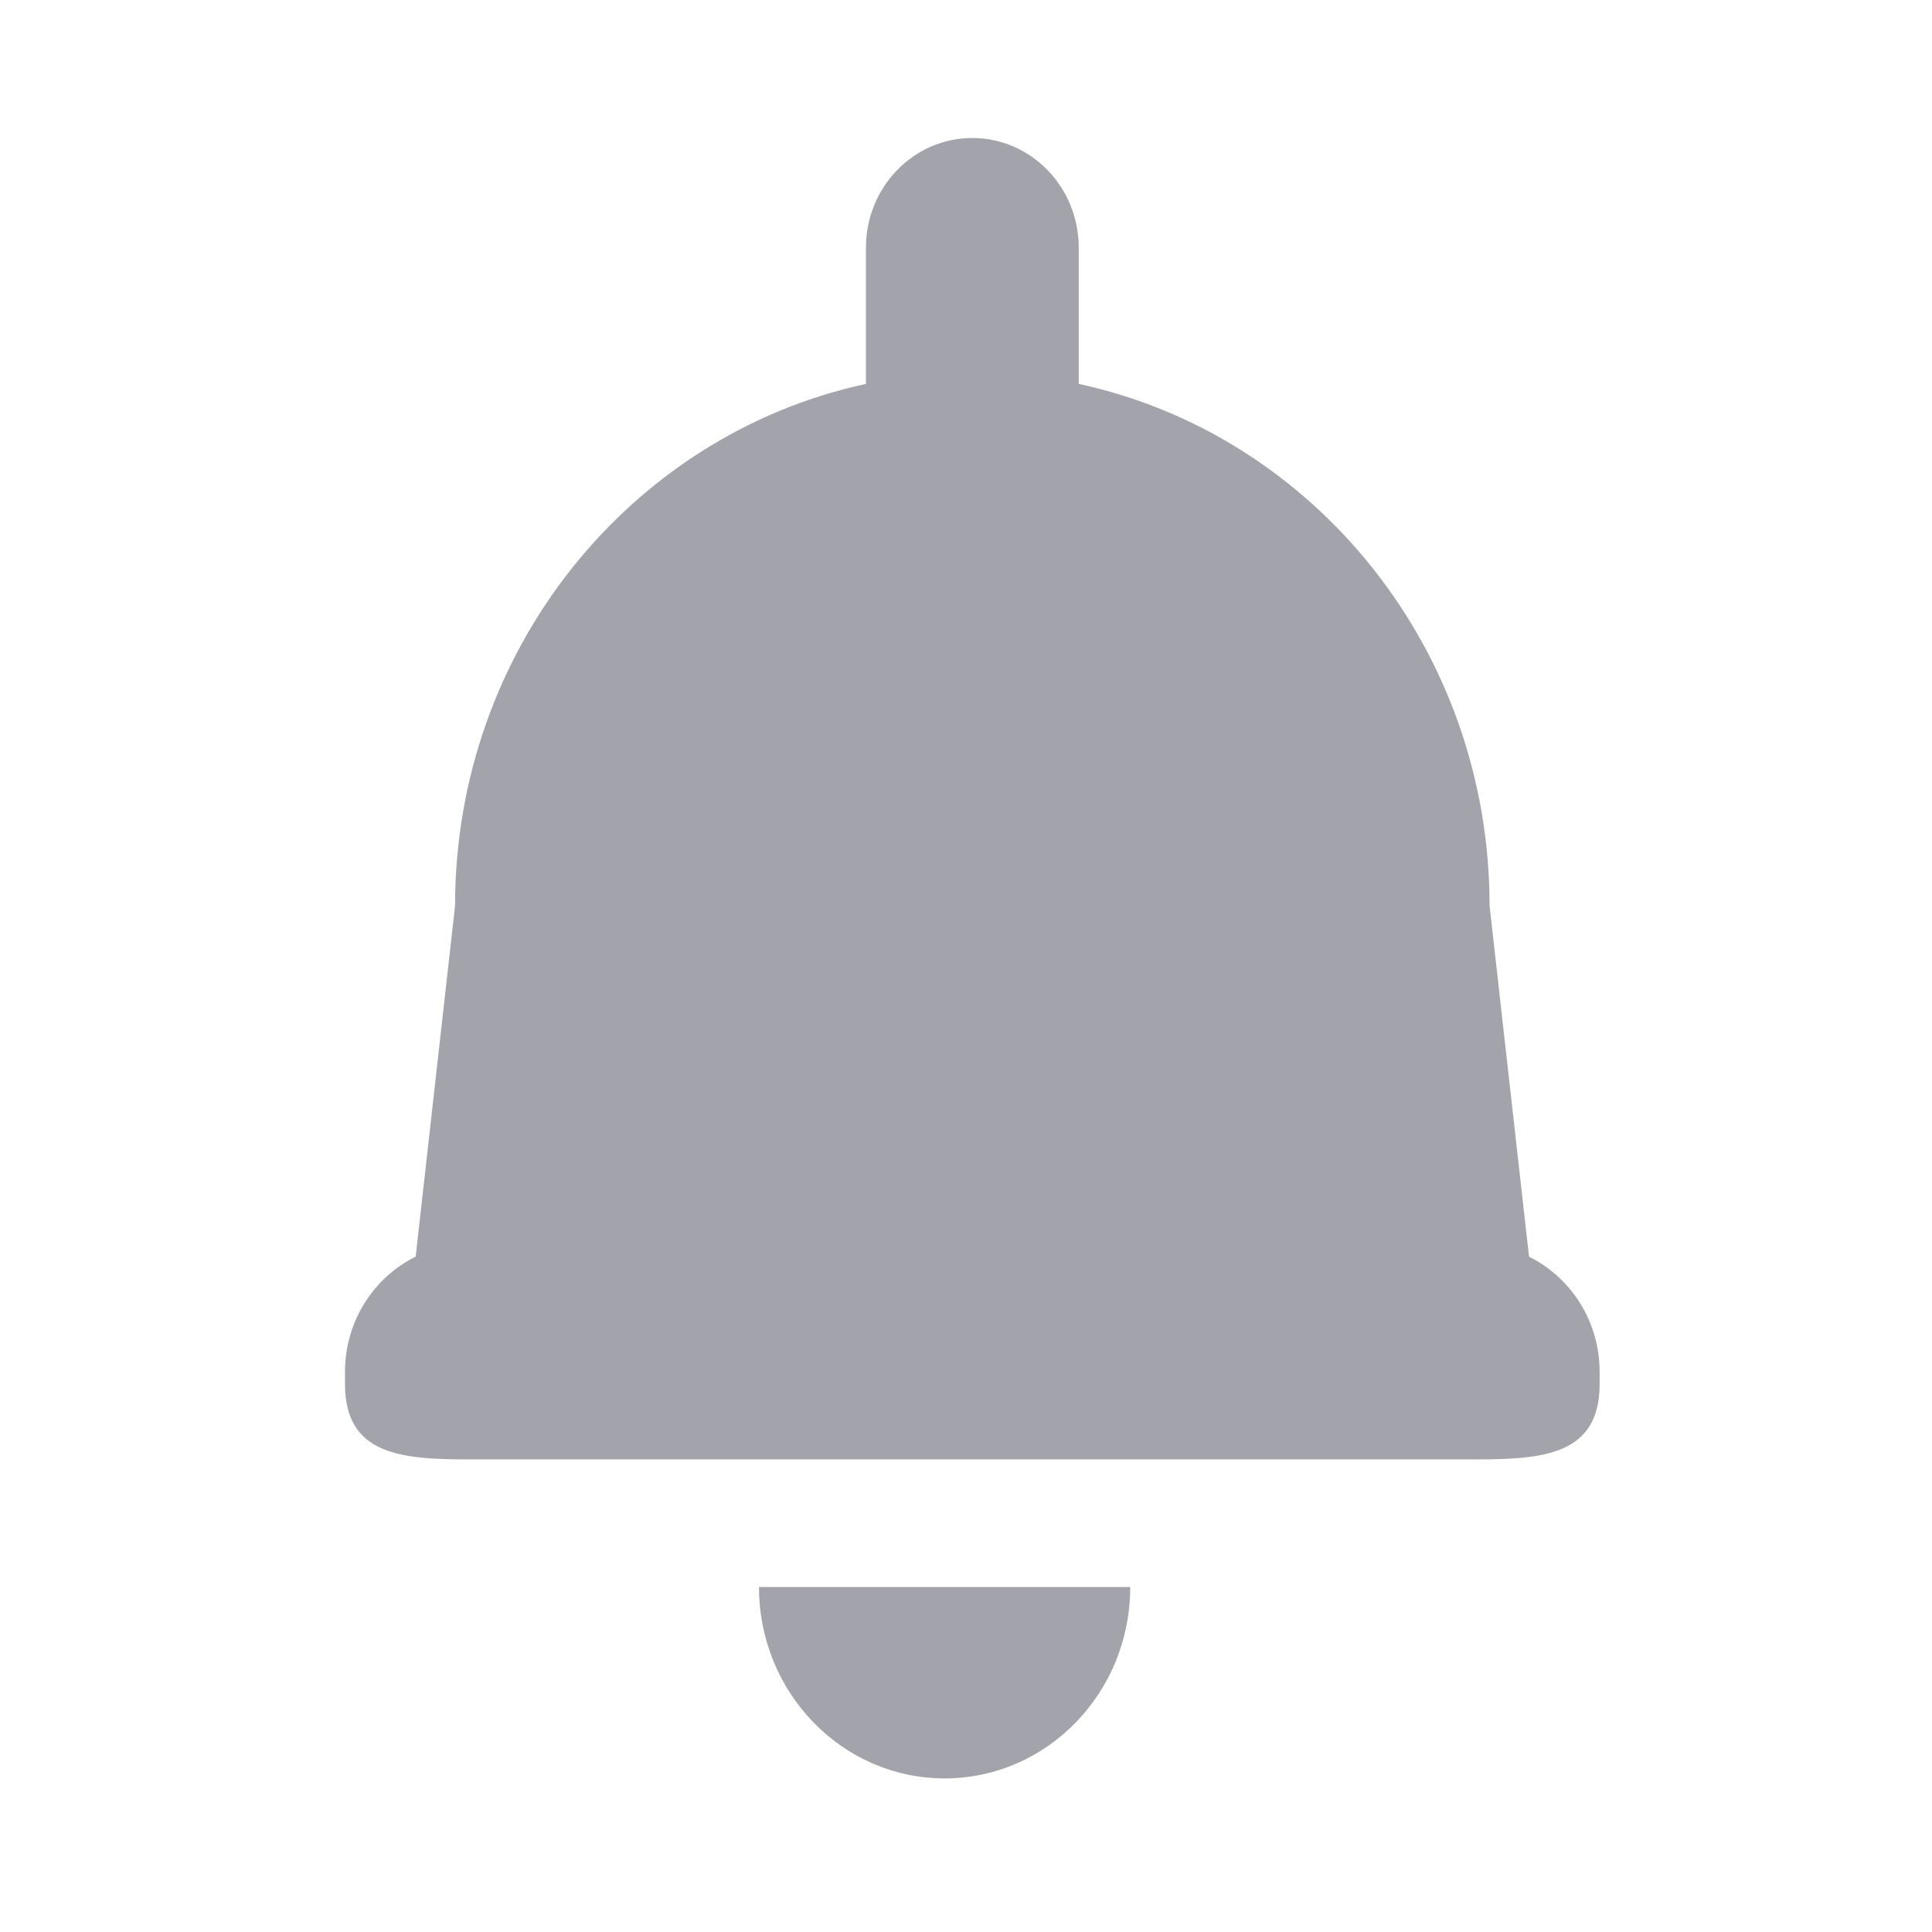 <svg xmlns="http://www.w3.org/2000/svg" width="28" height="28" viewBox="0 0 28 28">
    <path fill="#333645" fill-rule="evenodd" d="M13.69 25.774C12.206 25.774 11 24.532 11 23h5.38c.001 1.532-1.204 2.774-2.69 2.774zm9.493-5.716c0 1.025-.807 1.093-1.8 1.093H6.8c-.994 0-1.8-.068-1.8-1.093v-.177c0-.738.42-1.37 1.024-1.669l.571-5.085c0-3.723 2.555-6.83 5.955-7.563V3.589c0-.877.69-1.589 1.542-1.589.851 0 1.542.712 1.542 1.59v1.974c3.4.733 5.954 3.84 5.954 7.563l.572 5.086c.603.3 1.023.93 1.023 1.668v.177z" opacity=".45"/>
</svg>
